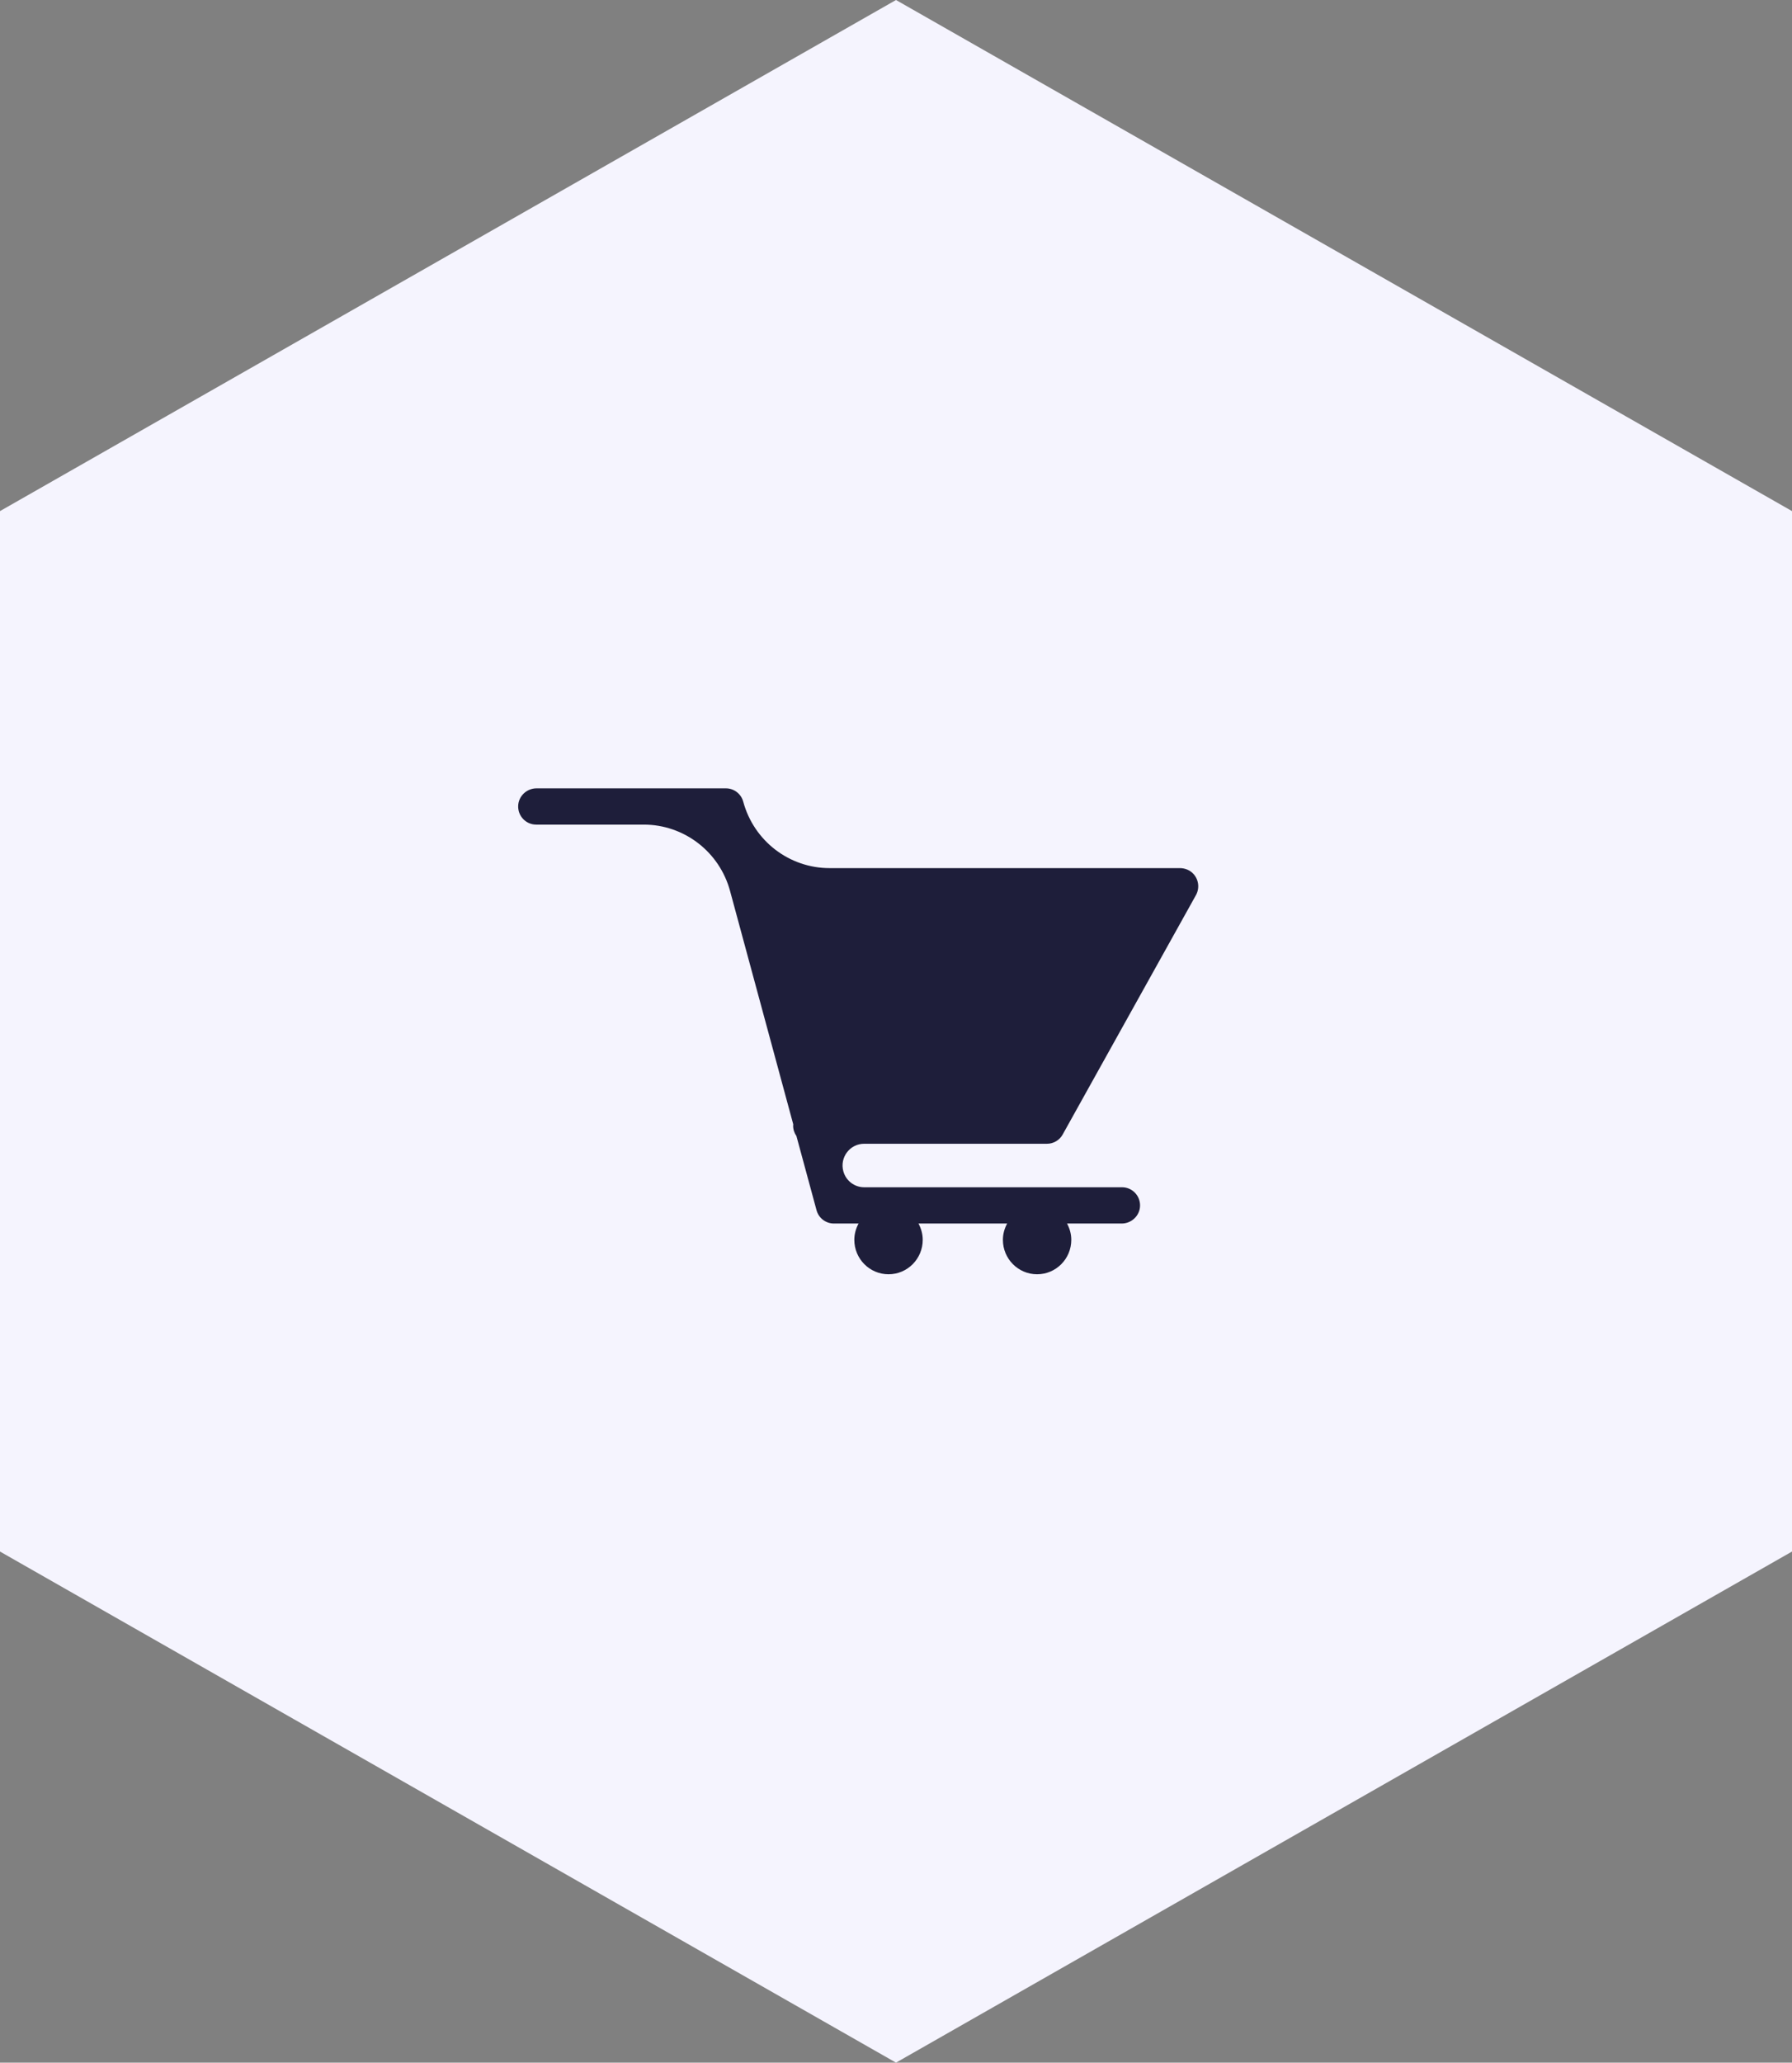 <svg width="166" height="191" viewBox="0 0 166 191" fill="none" xmlns="http://www.w3.org/2000/svg">
<rect x="0" y="0" width="166" height="191" fill="#808080" stroke="none"/>
<path d="M0 47.327L83 0L166 47.327V143.673L83 191L0 143.673V47.327Z" fill="#F5F4FE"/>
<g clip-path="url(#clip0_2147_34)">
<path d="M98.442 105.051L110.785 82.888C111.13 82.267 111.055 81.483 110.562 80.935C110.241 80.579 109.775 80.387 109.297 80.387H76.848C73.109 80.387 69.831 77.868 68.849 74.236C68.652 73.504 67.992 73 67.239 73H49.703C48.793 73 48.026 73.717 48 74.632C47.974 75.583 48.73 76.358 49.668 76.358H59.631C63.37 76.358 66.648 78.877 67.63 82.509L73.483 104.116C73.483 104.153 73.471 104.191 73.471 104.232C73.471 104.591 73.584 104.92 73.775 105.194L75.638 112.062C75.835 112.794 76.495 113.298 77.248 113.298H79.533C79.29 113.75 79.139 114.26 79.139 114.808C79.139 116.569 80.558 117.997 82.308 117.997C84.057 117.997 85.476 116.569 85.476 114.808C85.476 114.257 85.325 113.75 85.082 113.298H93.296C93.052 113.75 92.902 114.26 92.902 114.808C92.902 116.569 94.321 117.997 96.07 117.997C97.819 117.997 99.238 116.569 99.238 114.808C99.238 114.257 99.088 113.75 98.844 113.298H103.904C104.813 113.298 105.581 112.581 105.607 111.666C105.633 110.718 104.877 109.94 103.939 109.94H80.051C79.148 109.94 78.357 109.331 78.12 108.456C77.772 107.173 78.731 105.911 80.051 105.911H96.988C97.591 105.911 98.149 105.582 98.442 105.054V105.051Z" fill="#1E1E3A"/>
</g>
<defs>
<clipPath id="clip0_2147_34">
<rect width="63" height="45" fill="white" transform="translate(48 73)"/>
</clipPath>
</defs>
</svg>

